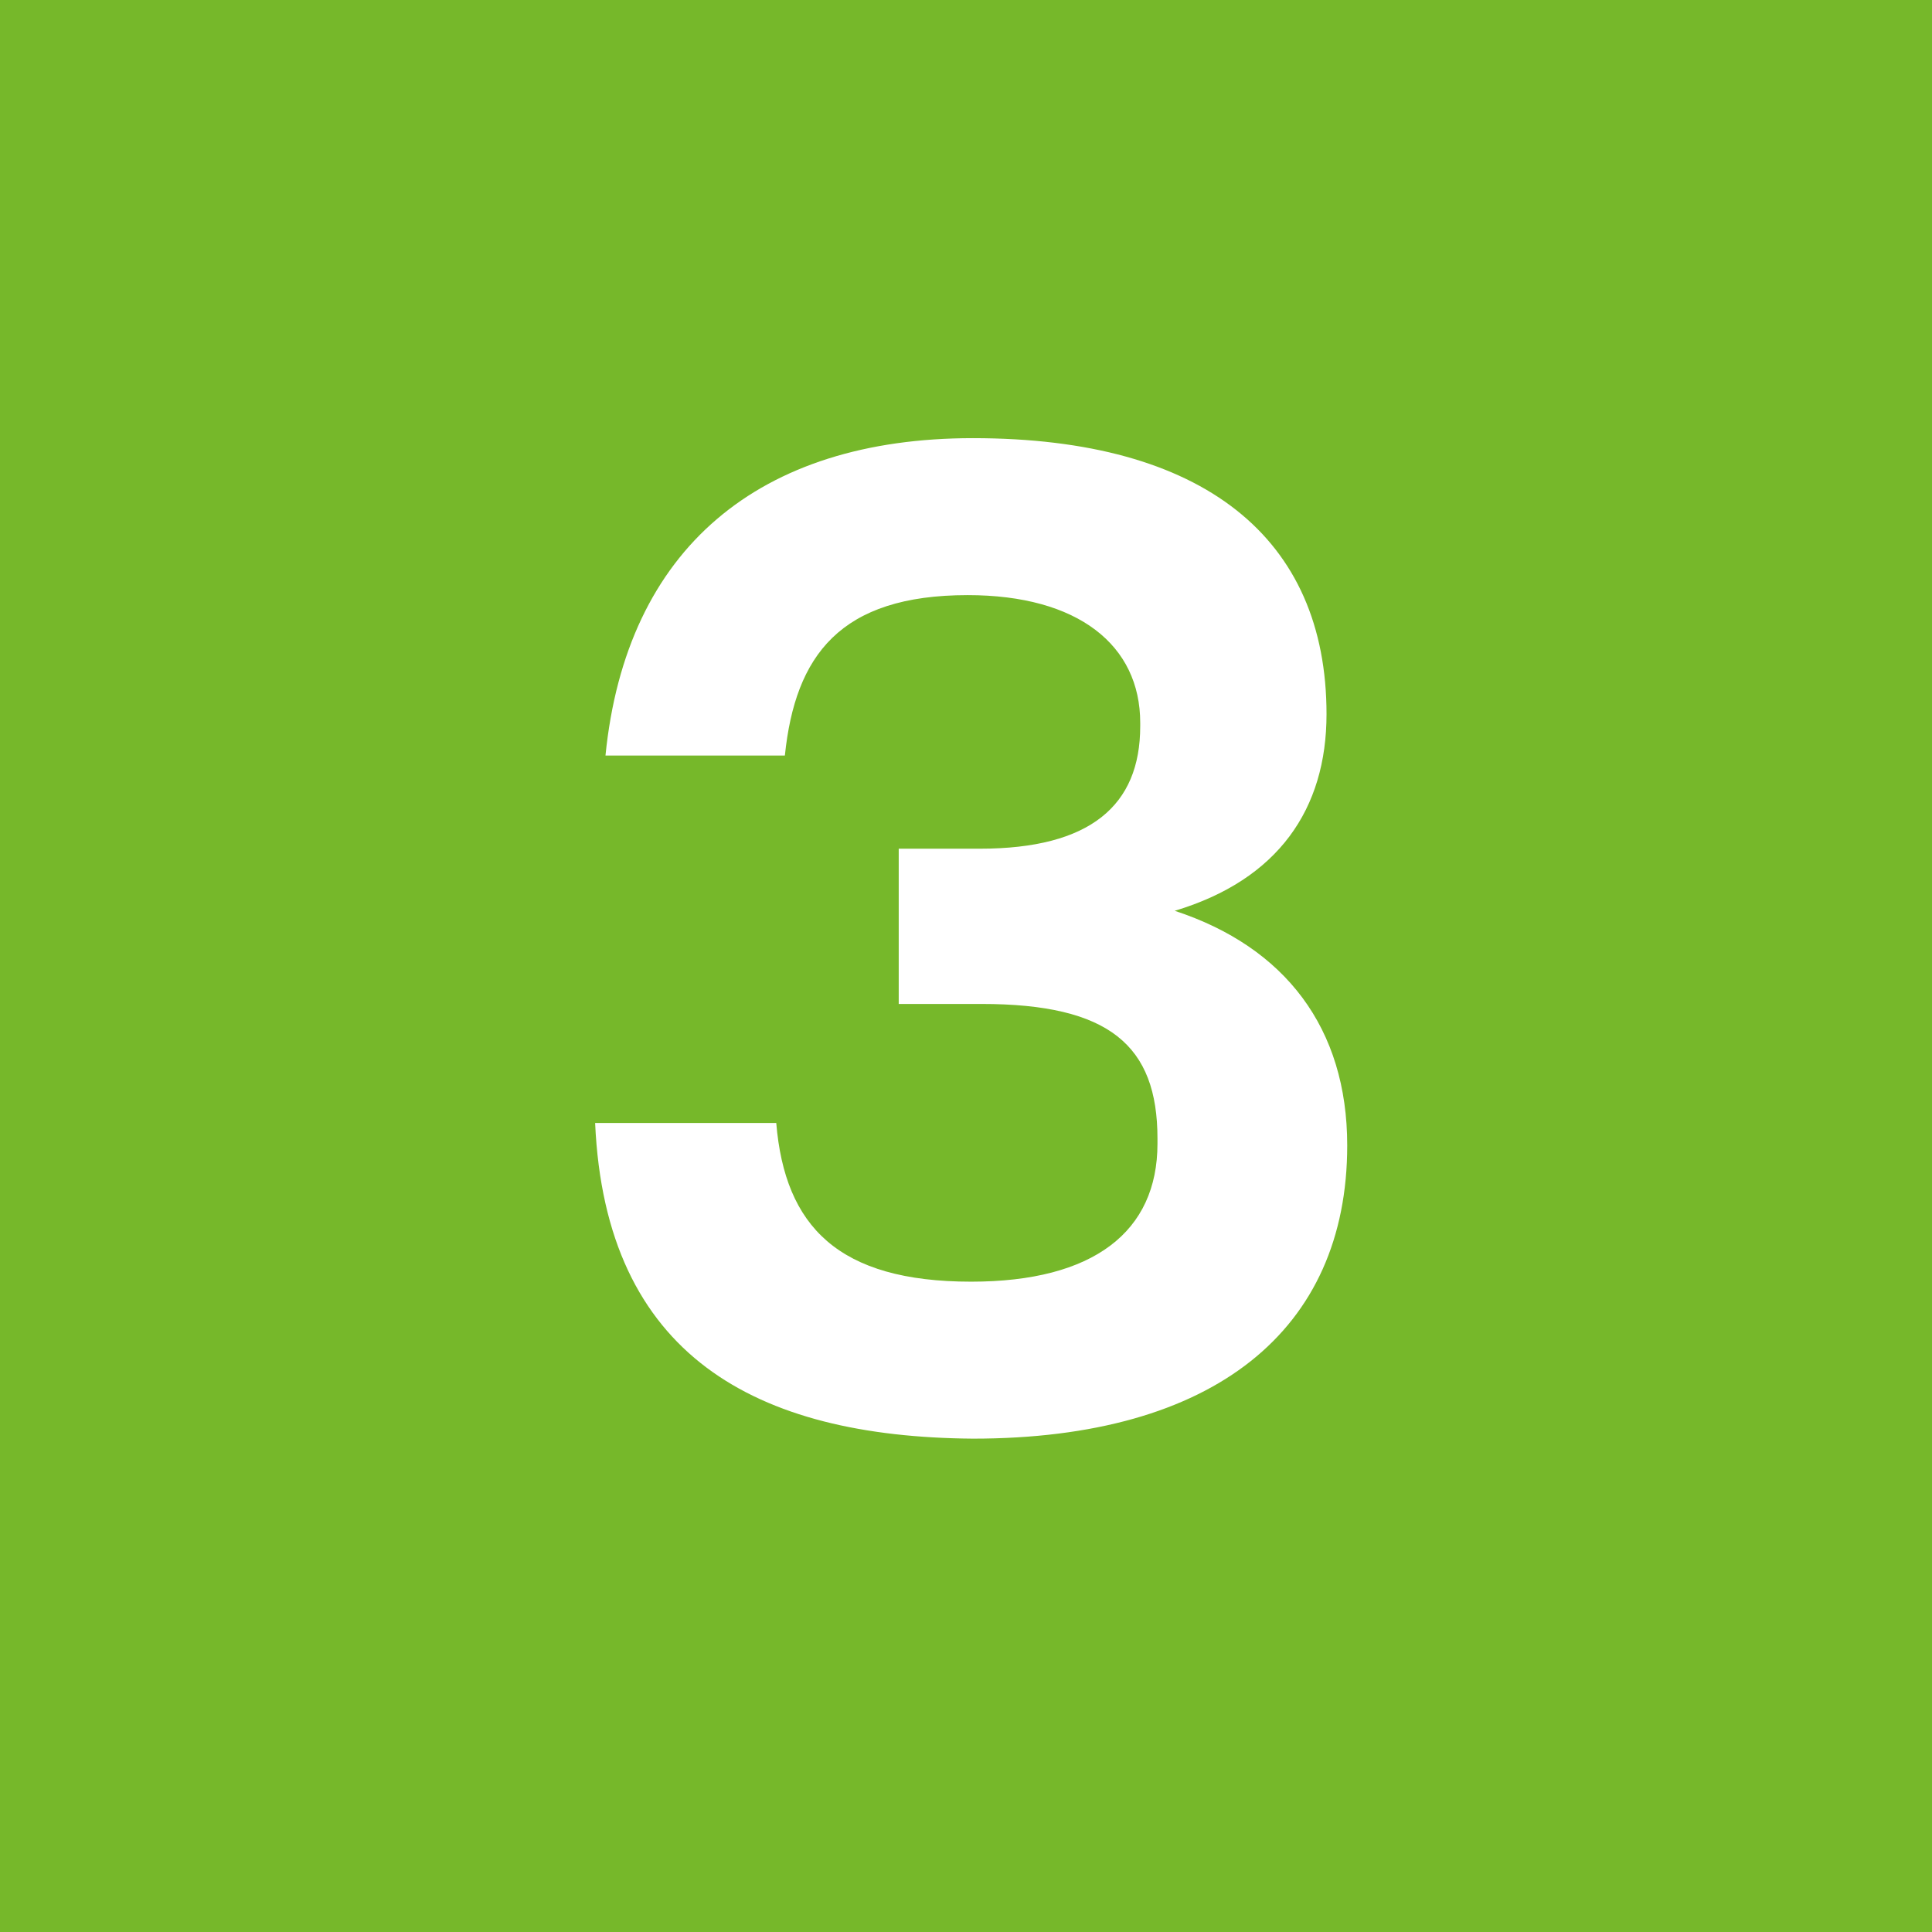 <?xml version="1.0" encoding="UTF-8"?>
<!-- Generator: $$$/GeneralStr/196=Adobe Illustrator 27.6.0, SVG Export Plug-In . SVG Version: 6.00 Build 0)  -->
<svg xmlns="http://www.w3.org/2000/svg" xmlns:xlink="http://www.w3.org/1999/xlink" version="1.1" id="Ebene_1" x="0px" y="0px" viewBox="0 0 112 112" style="enable-background:new 0 0 112 112;" xml:space="preserve">
<style type="text/css">
	.st0{fill:#76B82A;}
	.st1{fill:#FFFFFF;}
</style>
<rect class="st0" width="112" height="112"></rect>
<g>
	<path class="st1" d="M34.5,65.1H45c0.5,6,3.6,9.2,11.3,9.2c7.1,0,10.8-2.9,10.8-8v-0.3c0-5.4-2.8-7.8-10.2-7.8h-4.8v-9h4.7   c6.4,0,9.3-2.5,9.3-7.1v-0.2c0-4.5-3.6-7.4-10-7.4c-7.4,0-10,3.5-10.6,9.3H35.1c1.2-12,8.9-18.4,21.3-18.4c13.4,0,20.5,5.8,20.5,16   c0,5.5-2.8,9.6-8.8,11.4c6.4,2.1,10,6.8,10,13.6c0,10.7-7.7,17-21.7,17C43.8,83.3,35.1,78.6,34.5,65.1z"></path>
</g>
</svg>
